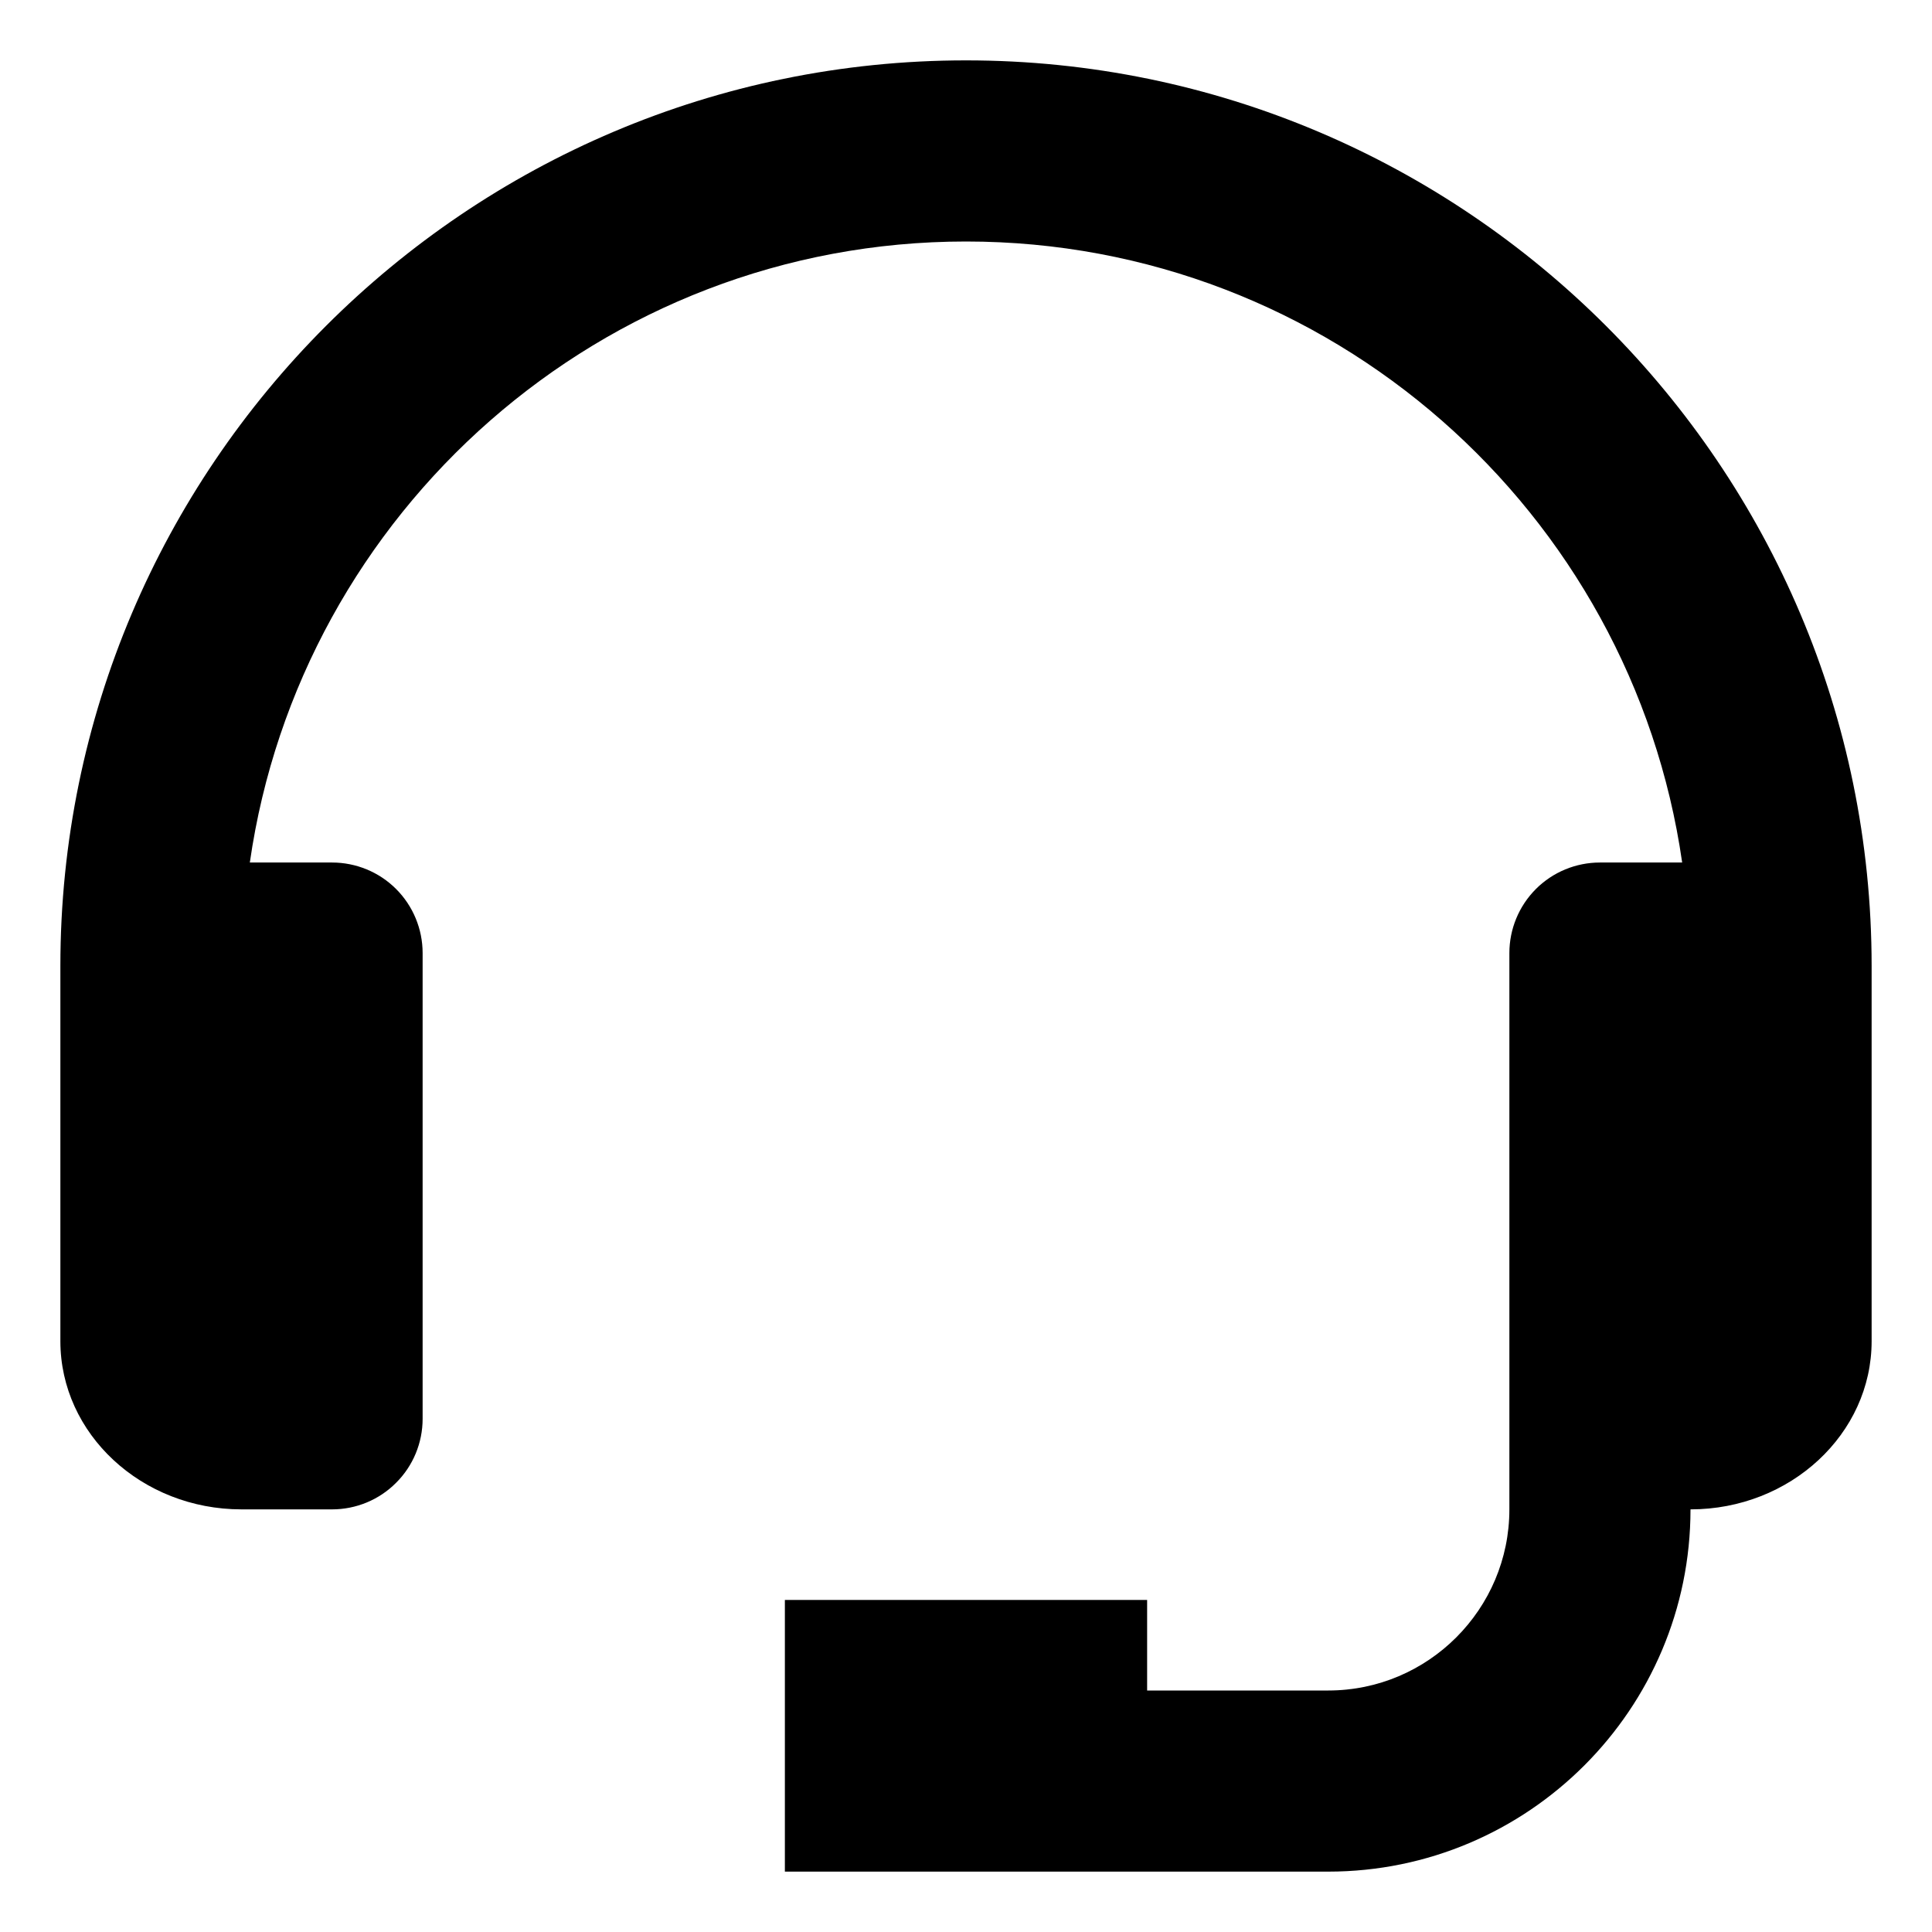 <svg width="16" height="16" viewBox="0 0 16 16" fill="none" xmlns="http://www.w3.org/2000/svg">
<path d="M8 0.5C3.865 0.5 0.5 3.865 0.5 8V11.107C0.5 11.875 1.173 12.5 2 12.5H2.75C2.949 12.5 3.14 12.421 3.28 12.28C3.421 12.14 3.5 11.949 3.5 11.75V7.893C3.5 7.694 3.421 7.503 3.28 7.362C3.14 7.222 2.949 7.143 2.75 7.143H2.069C2.486 4.24 4.984 2 8 2C11.017 2 13.514 4.24 13.931 7.143H13.25C13.051 7.143 12.86 7.222 12.72 7.362C12.579 7.503 12.5 7.694 12.5 7.893V12.5C12.5 13.327 11.827 14 11 14H9.5V13.25H6.5V15.5H11C12.655 15.5 14 14.155 14 12.5C14.827 12.5 15.5 11.875 15.5 11.107V8C15.5 3.865 12.136 0.5 8 0.5Z" fill="black"/>
</svg>
